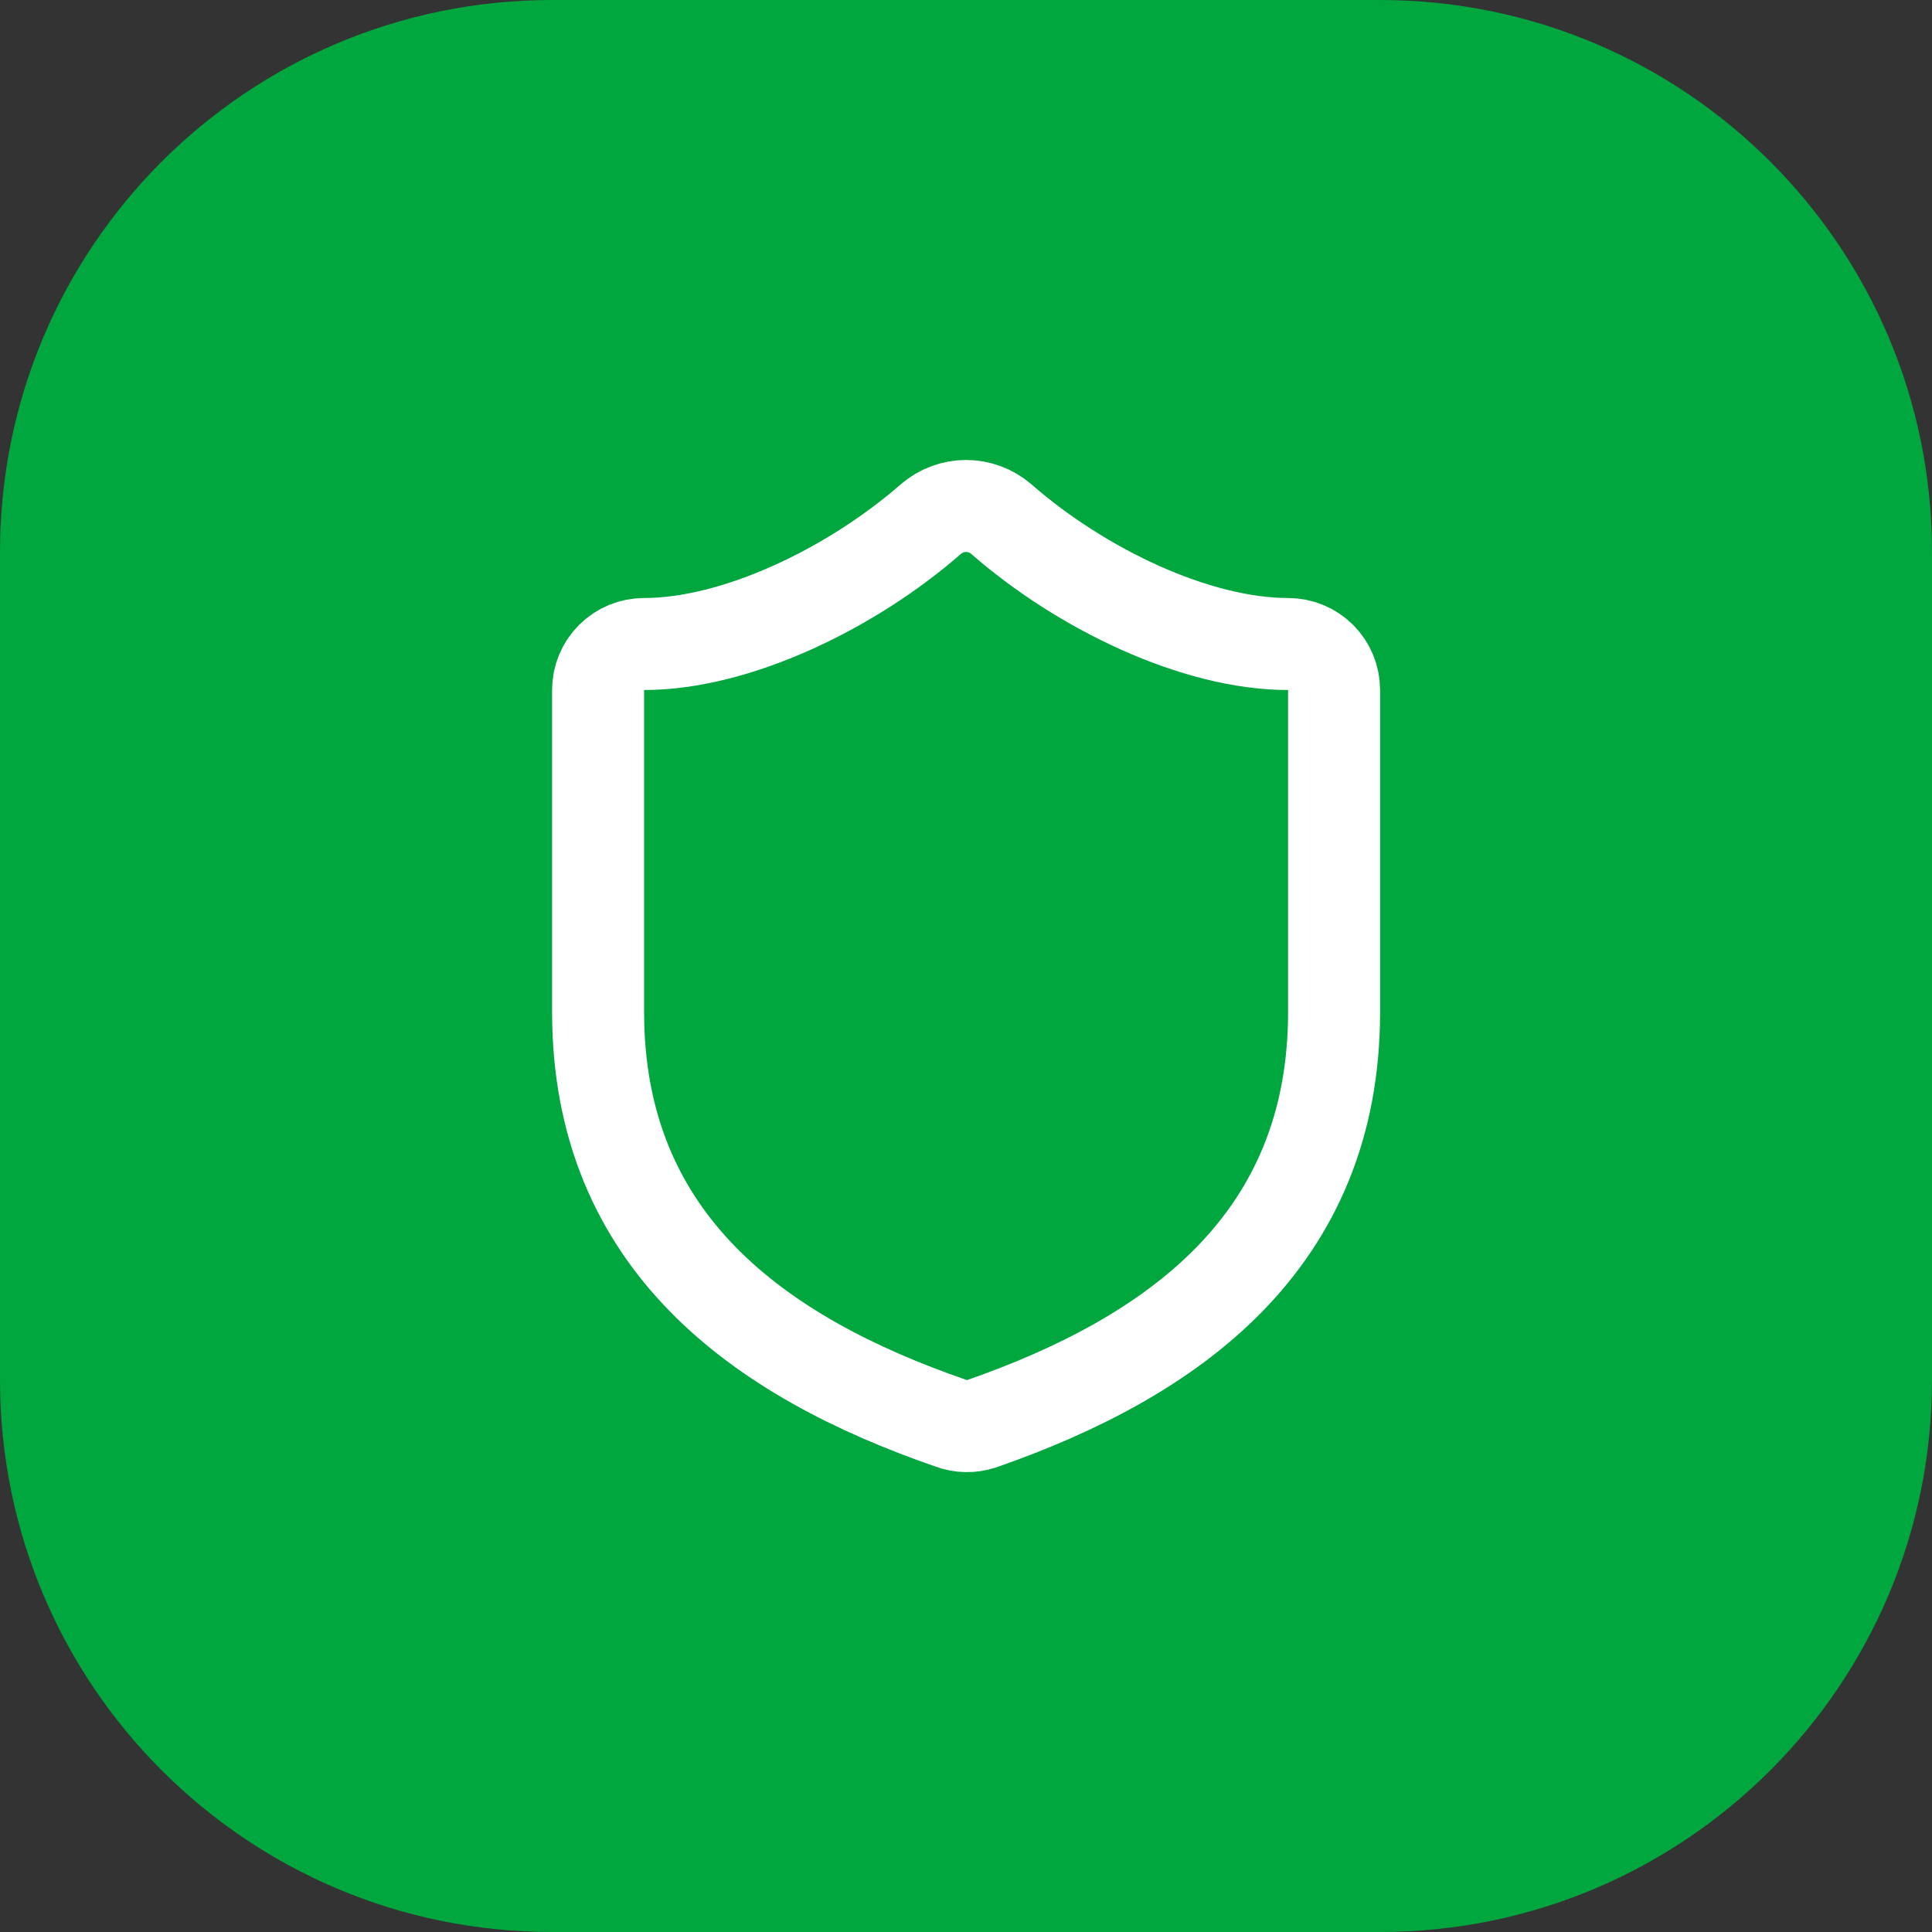<svg width="56" height="56" viewBox="0 0 56 56" fill="none" xmlns="http://www.w3.org/2000/svg">
<rect x="0" y="0" width="56" height="56" fill="#333333" stroke="none"/>
<path d="M0 16C0 7.163 7.163 0 16 0H40C48.837 0 56 7.163 56 16V40C56 48.837 48.837 56 40 56H16C7.163 56 0 48.837 0 40V16Z" fill="#00A63E"/>
<path d="M38.669 29.333C38.669 36 34.003 39.333 28.456 41.267C28.166 41.365 27.85 41.36 27.563 41.253C22.003 39.333 17.336 36 17.336 29.333V20C17.336 19.646 17.476 19.307 17.727 19.057C17.977 18.807 18.316 18.667 18.669 18.667C21.336 18.667 24.669 17.067 26.989 15.04C27.272 14.799 27.631 14.666 28.003 14.666C28.374 14.666 28.733 14.799 29.016 15.04C31.349 17.08 34.669 18.667 37.336 18.667C37.69 18.667 38.029 18.807 38.279 19.057C38.529 19.307 38.669 19.646 38.669 20V29.333Z" stroke="white" stroke-width="2.667" stroke-linecap="round" stroke-linejoin="round"/>
</svg>
